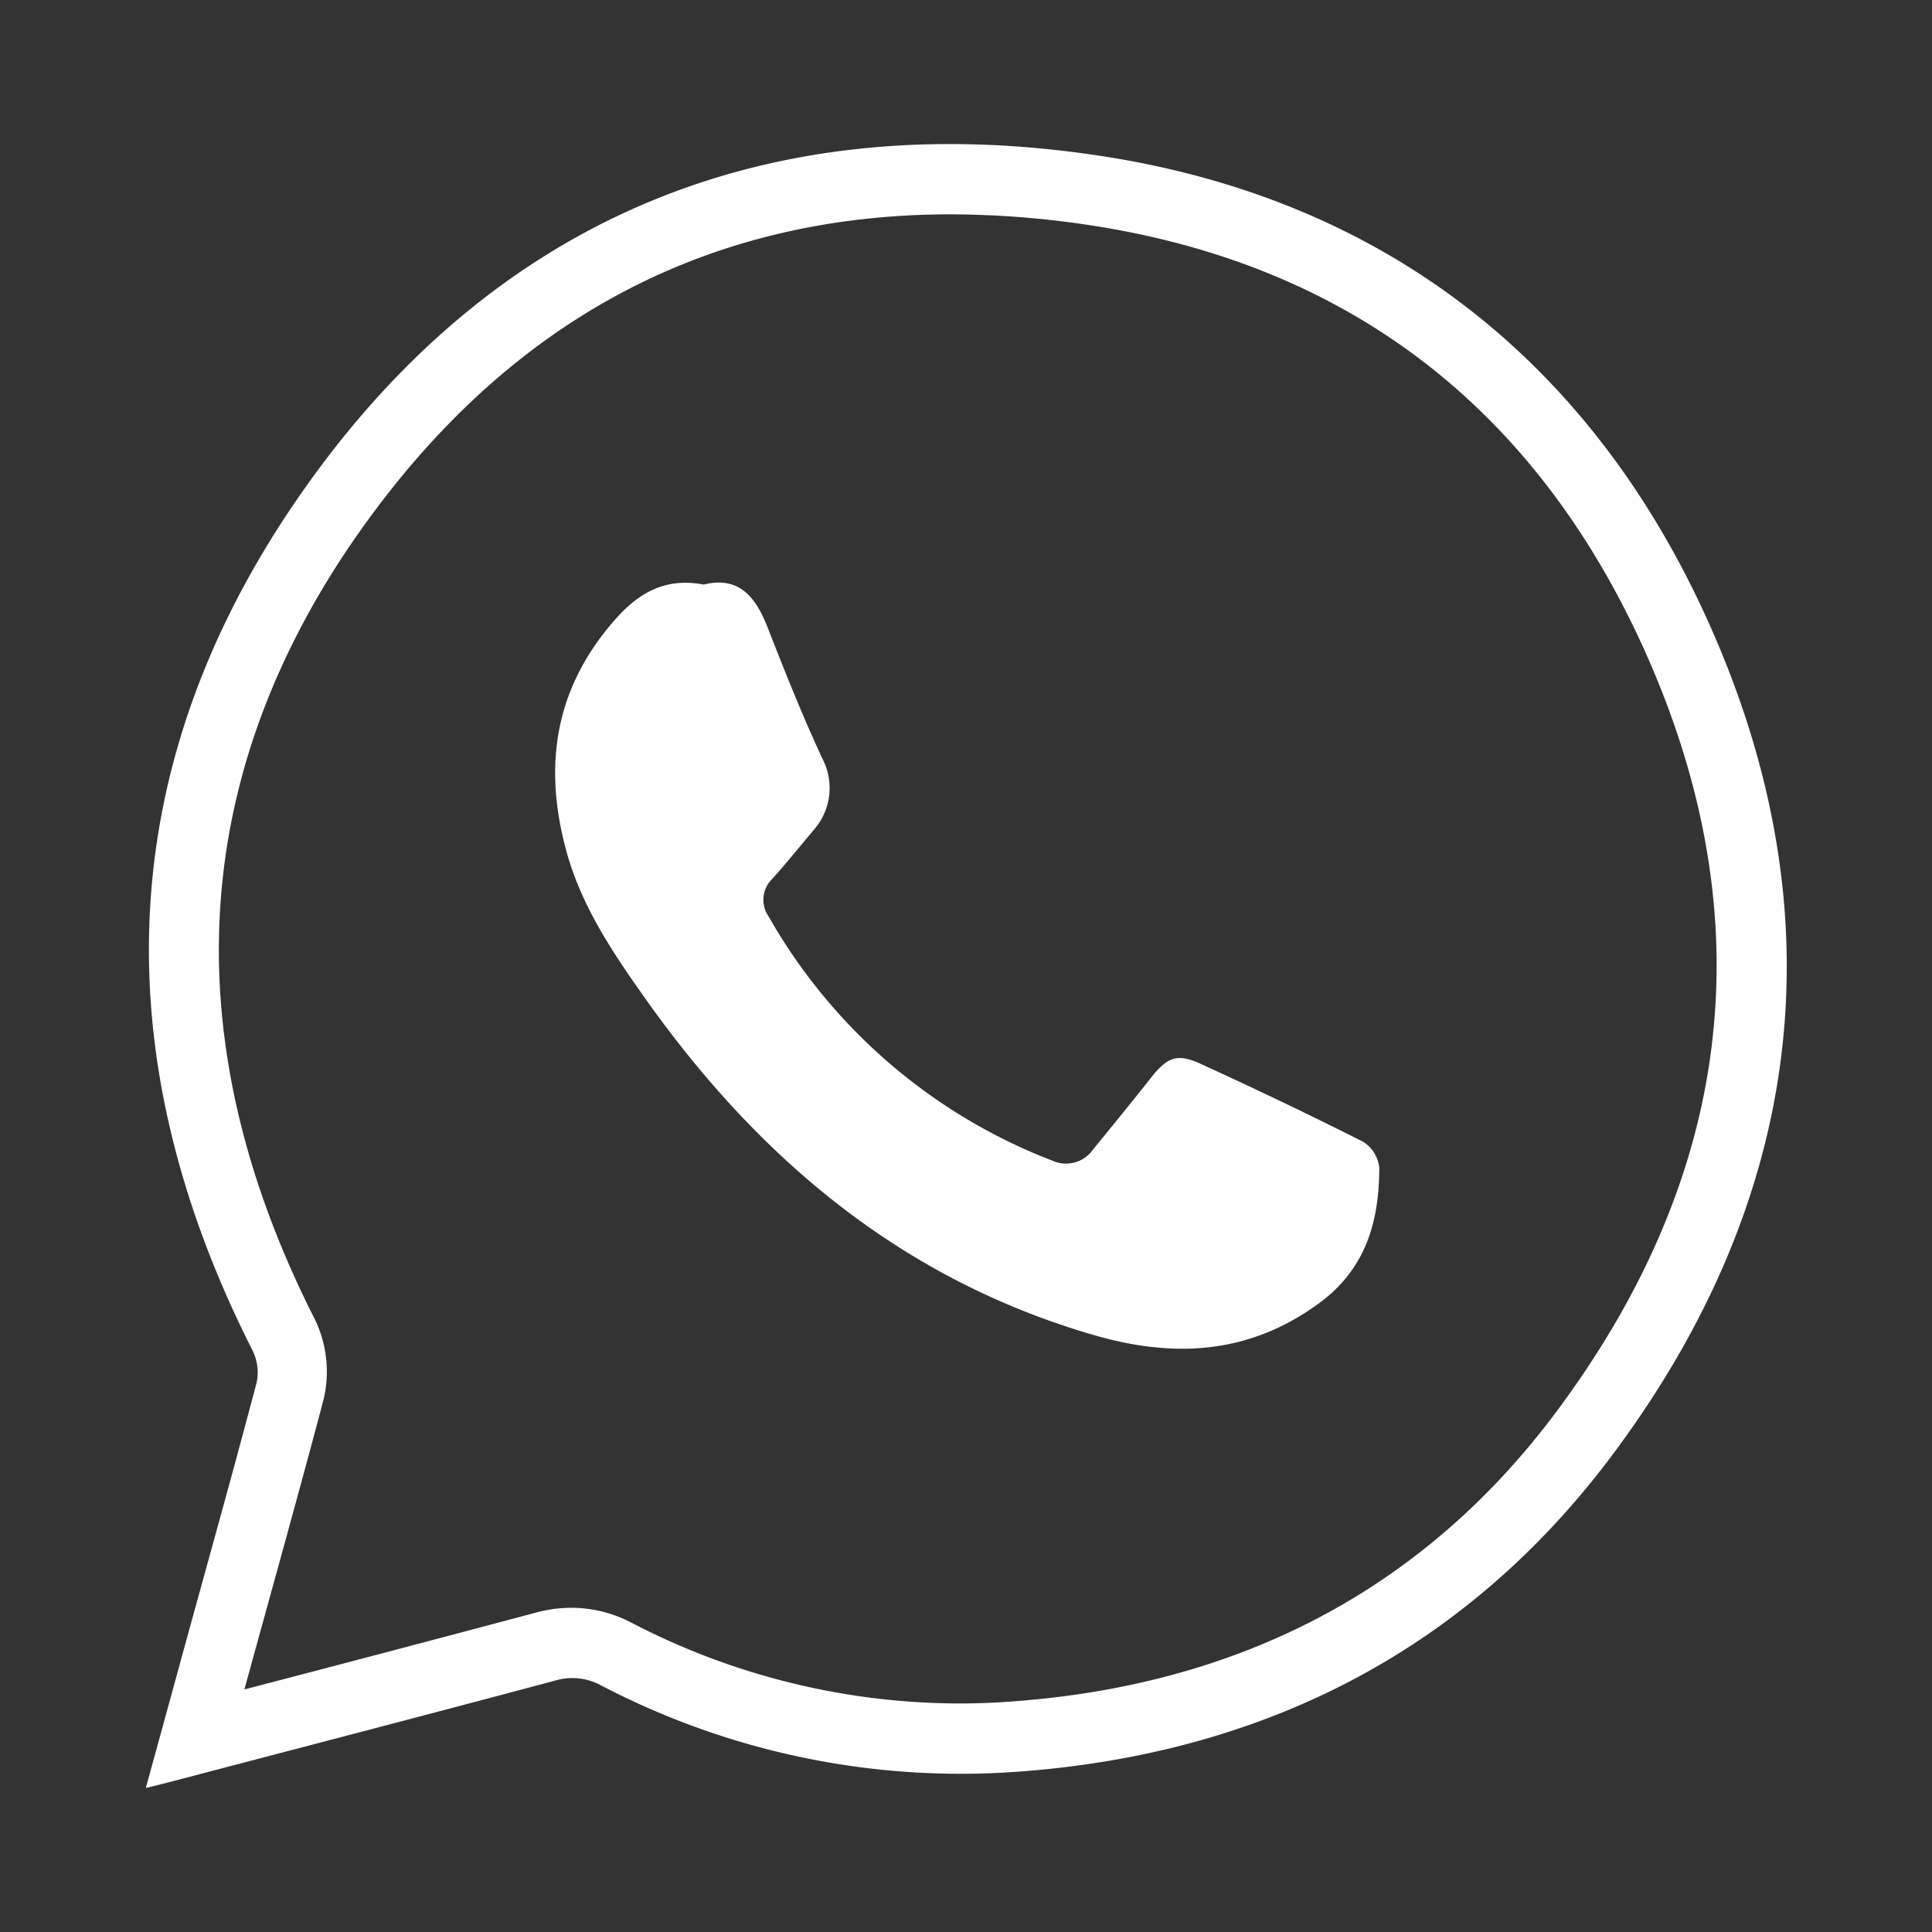 <svg id="Layer_1" data-name="Layer 1" xmlns="http://www.w3.org/2000/svg" viewBox="0 0 128 128"><rect x="0" y="0" width="128" height="128" fill="#333333" stroke="none"/><defs><style>.cls-1{fill:#fff;}</style></defs><title>ic-whatsapp</title><path class="cls-1" d="M112.91,40.61c-7.85-17-21.55-27.53-40.18-30.31C50.05,6.9,31.65,15,19,34.09,7.32,51.76,7.15,70.57,16.73,89.47A3.29,3.29,0,0,1,17,91.61c-1.52,5.76-3.13,11.51-4.71,17.26-.85,3.11-1.7,6.21-2.63,9.59l1.56-.39c8.5-2.23,17-4.44,25.5-6.71a4,4,0,0,1,3.1.3,51.44,51.44,0,0,0,27.6,5.72c16.07-1.16,29.46-7.86,39.18-20.69C119.66,79.41,122,60.31,112.91,40.61ZM102.85,93.88C94.19,105.3,82.14,111.65,67,112.73c-1.16.09-2.32.13-3.47.13a47.22,47.22,0,0,1-21.67-5.34,8.58,8.58,0,0,0-4-1,9.07,9.07,0,0,0-2.43.34q-9.61,2.56-19.24,5.07l1.61-5.84c1.2-4.35,2.44-8.84,3.62-13.3a7.94,7.94,0,0,0-.58-5.42c-9.08-17.92-8.4-35,2-50.71C32.78,21.76,46.26,14.2,63,14.2a62.22,62.22,0,0,1,9.08.7c17,2.55,29.34,11.86,36.64,27.67C117,60.55,115,77.81,102.85,93.88Z"/><path class="cls-1" d="M46.62,38.73c-2.63-.5-4.42.62-6,2.47-4,4.63-4.64,9.85-3,15.53,1.09,3.7,3.27,6.81,5.47,9.9C50.55,77,59.94,84.81,72.43,88.44c5.31,1.55,10.31,1.31,14.95-2.09,3.11-2.27,4-5.42,4-9a2.32,2.32,0,0,0-1.06-1.7c-3.56-1.8-7.17-3.52-10.8-5.18-1.51-.7-2.19-.42-3.22.88q-1.92,2.42-3.88,4.8a2.18,2.18,0,0,1-2.69.75A36.82,36.82,0,0,1,50.93,60.73a1.94,1.94,0,0,1,.26-2.53C52.13,57.15,53,56.07,53.9,55a4.2,4.2,0,0,0,.59-4.73c-1.31-2.81-2.46-5.7-3.59-8.59C50.1,39.59,49,38.14,46.62,38.73Z"/></svg>